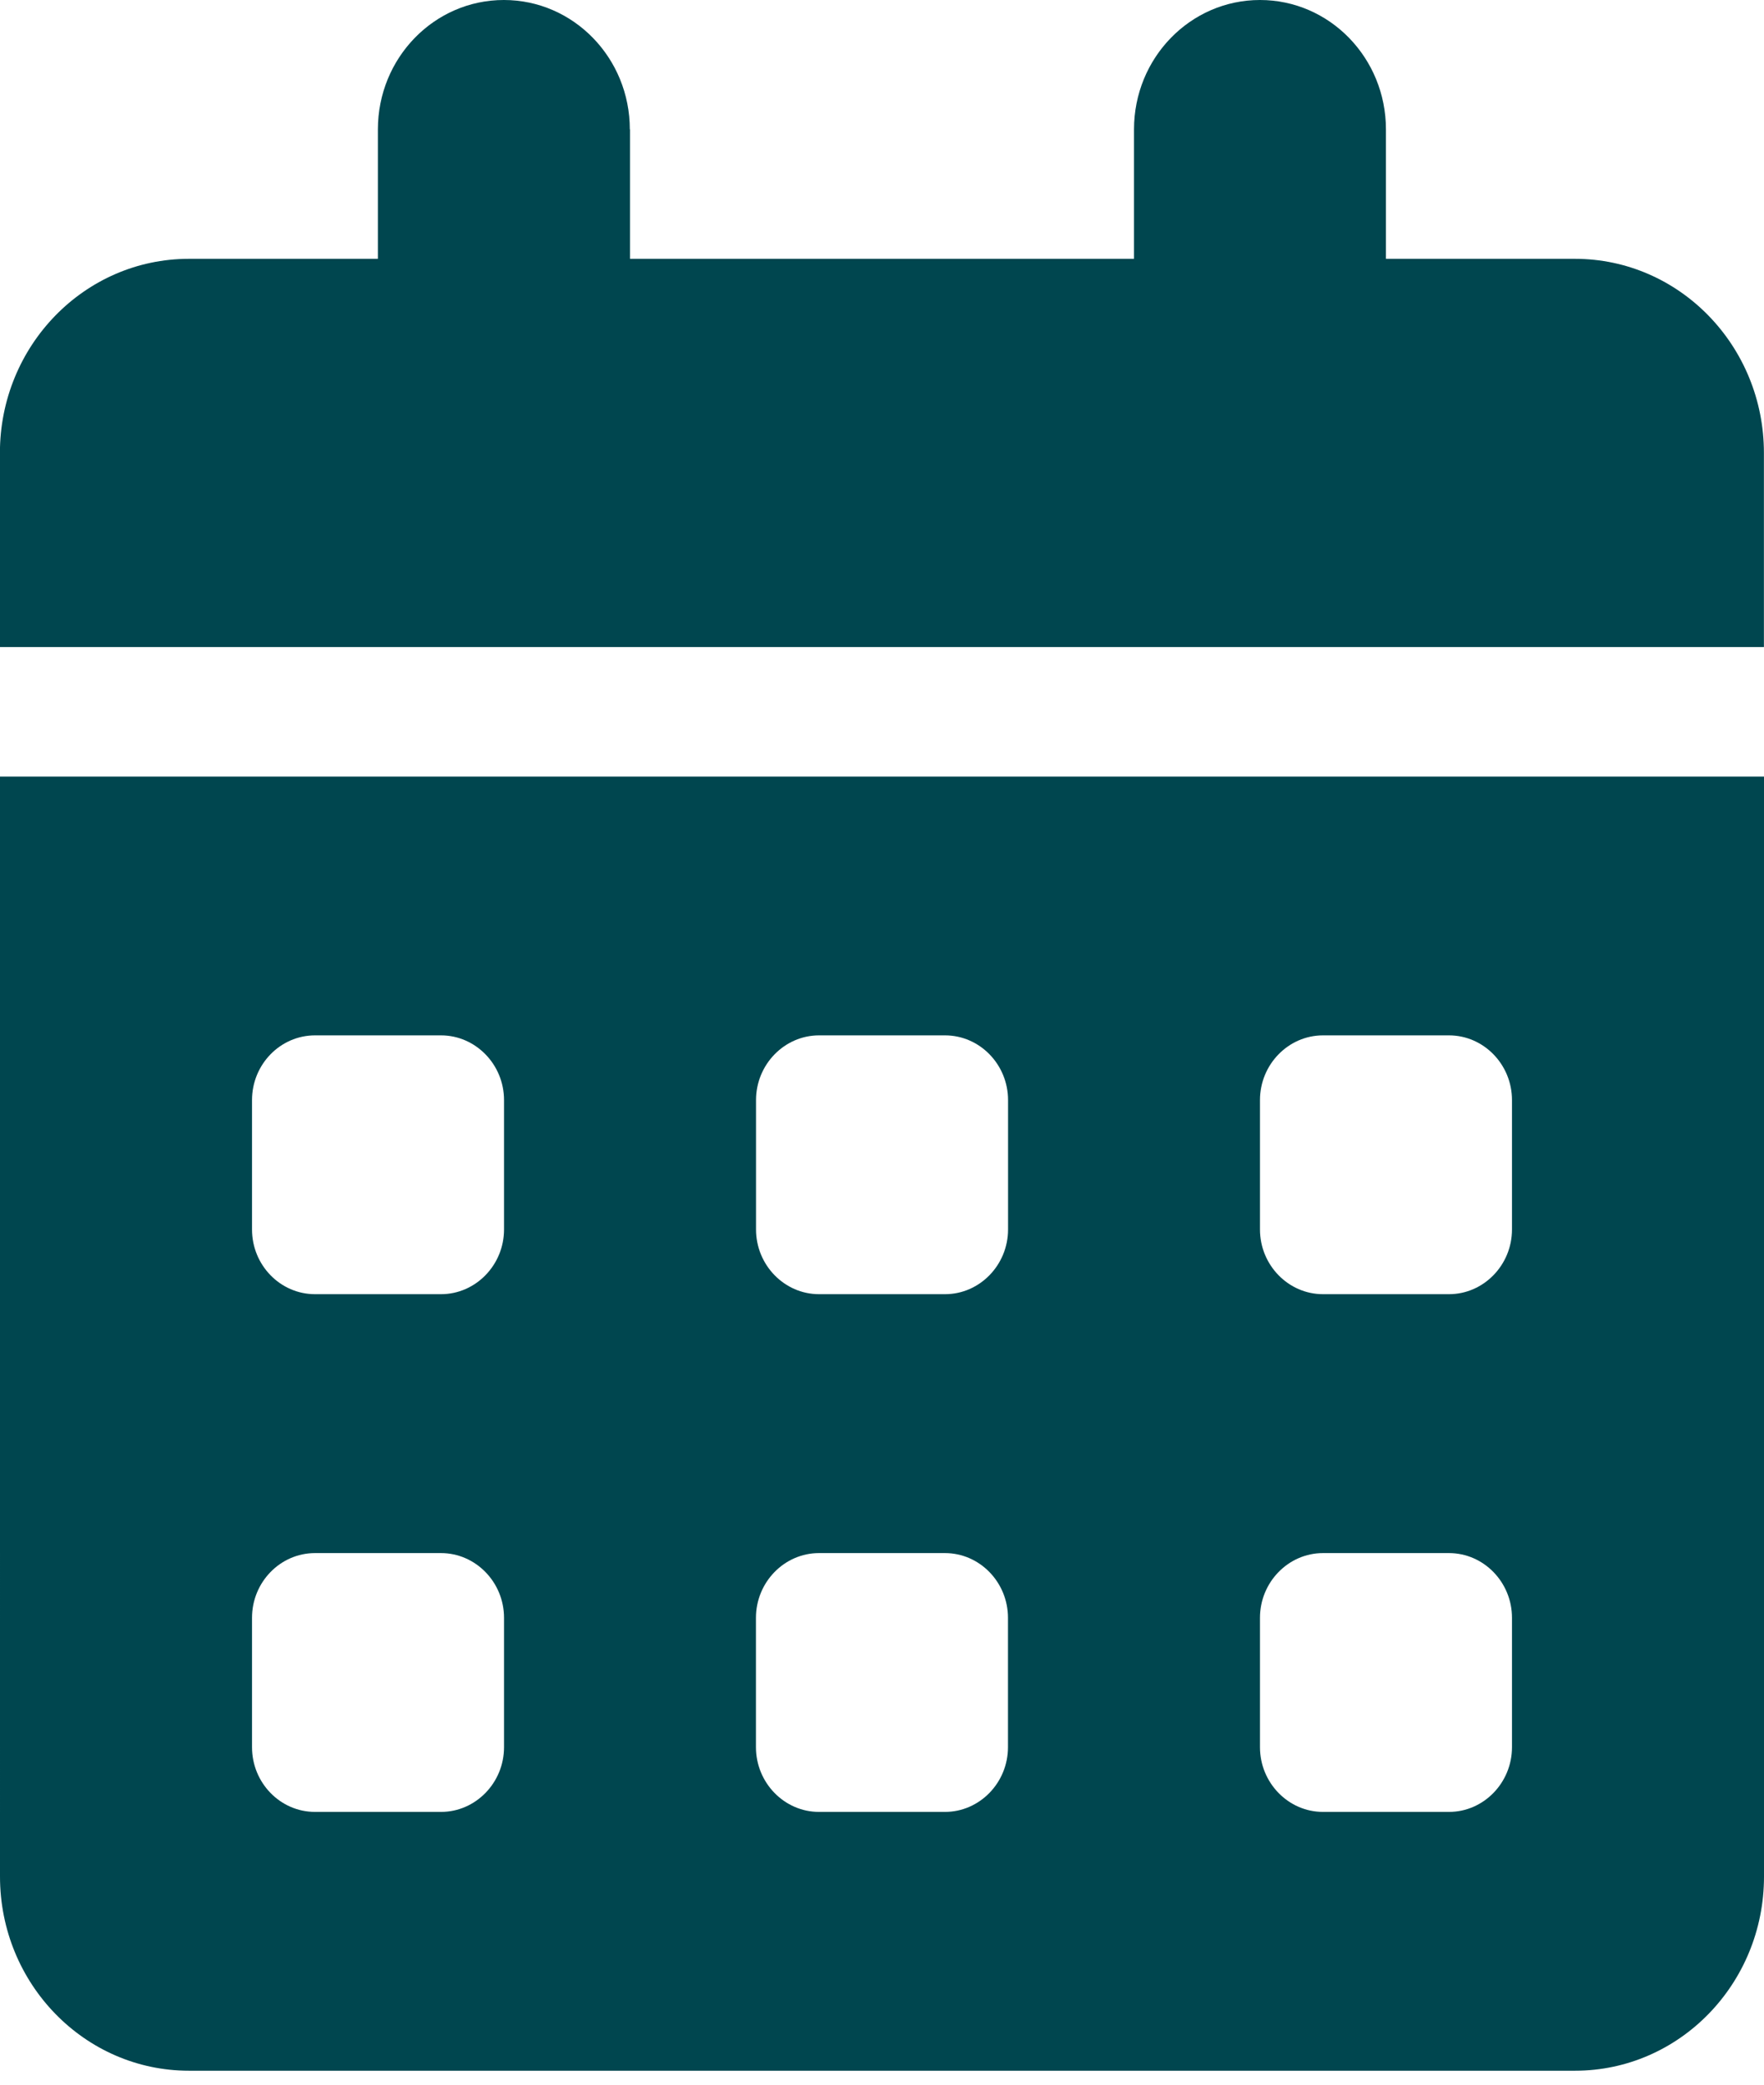 <svg fill="none" height="26" viewBox="0 0 22 26" width="22" xmlns="http://www.w3.org/2000/svg"><path d="m7.857 1.614v1.614h6.286v-1.614c0-.891.702-1.614 1.571-1.614s1.571.723 1.571 1.614v1.614h2.357c1.301 0 2.357 1.084 2.357 2.421v2.421h-22v-2.421c0-1.337 1.055-2.421 2.357-2.421h2.357v-1.614c0-.891.702-1.614 1.571-1.614.869 0 1.571.723 1.571 1.614zm-7.857 8.071h22v13.72c0 1.337-1.056 2.421-2.357 2.421h-17.286c-1.302 0-2.357-1.085-2.357-2.421zm3.143 5.649c0 .444.352.807.786.807h1.571c.432 0 .786-.363.786-.807v-1.614c0-.444-.354-.807-.786-.807h-1.571c-.434 0-.786.363-.786.807zm6.286 0c0 .444.354.807.786.807h1.571c.432 0 .786-.363.786-.807v-1.614c0-.444-.353-.807-.786-.807h-1.571c-.432 0-.786.363-.786.807zm7.071-2.421c-.432 0-.786.363-.786.807v1.614c0 .444.354.807.786.807h1.571c.432 0 .786-.363.786-.807v-1.614c0-.444-.353-.807-.786-.807zm-13.357 8.878c0 .444.352.807.786.807h1.571c.432 0 .786-.363.786-.807v-1.614c0-.444-.354-.807-.786-.807h-1.571c-.434 0-.786.363-.786.807zm7.071-2.421c-.432 0-.786.363-.786.807v1.614c0 .444.354.807.786.807h1.571c.432 0 .786-.363.786-.807v-1.614c0-.444-.353-.807-.786-.807zm5.5 2.421c0 .444.354.807.786.807h1.571c.432 0 .786-.363.786-.807v-1.614c0-.444-.353-.807-.786-.807h-1.571c-.432 0-.786.363-.786.807z" fill="#00464f"/></svg>